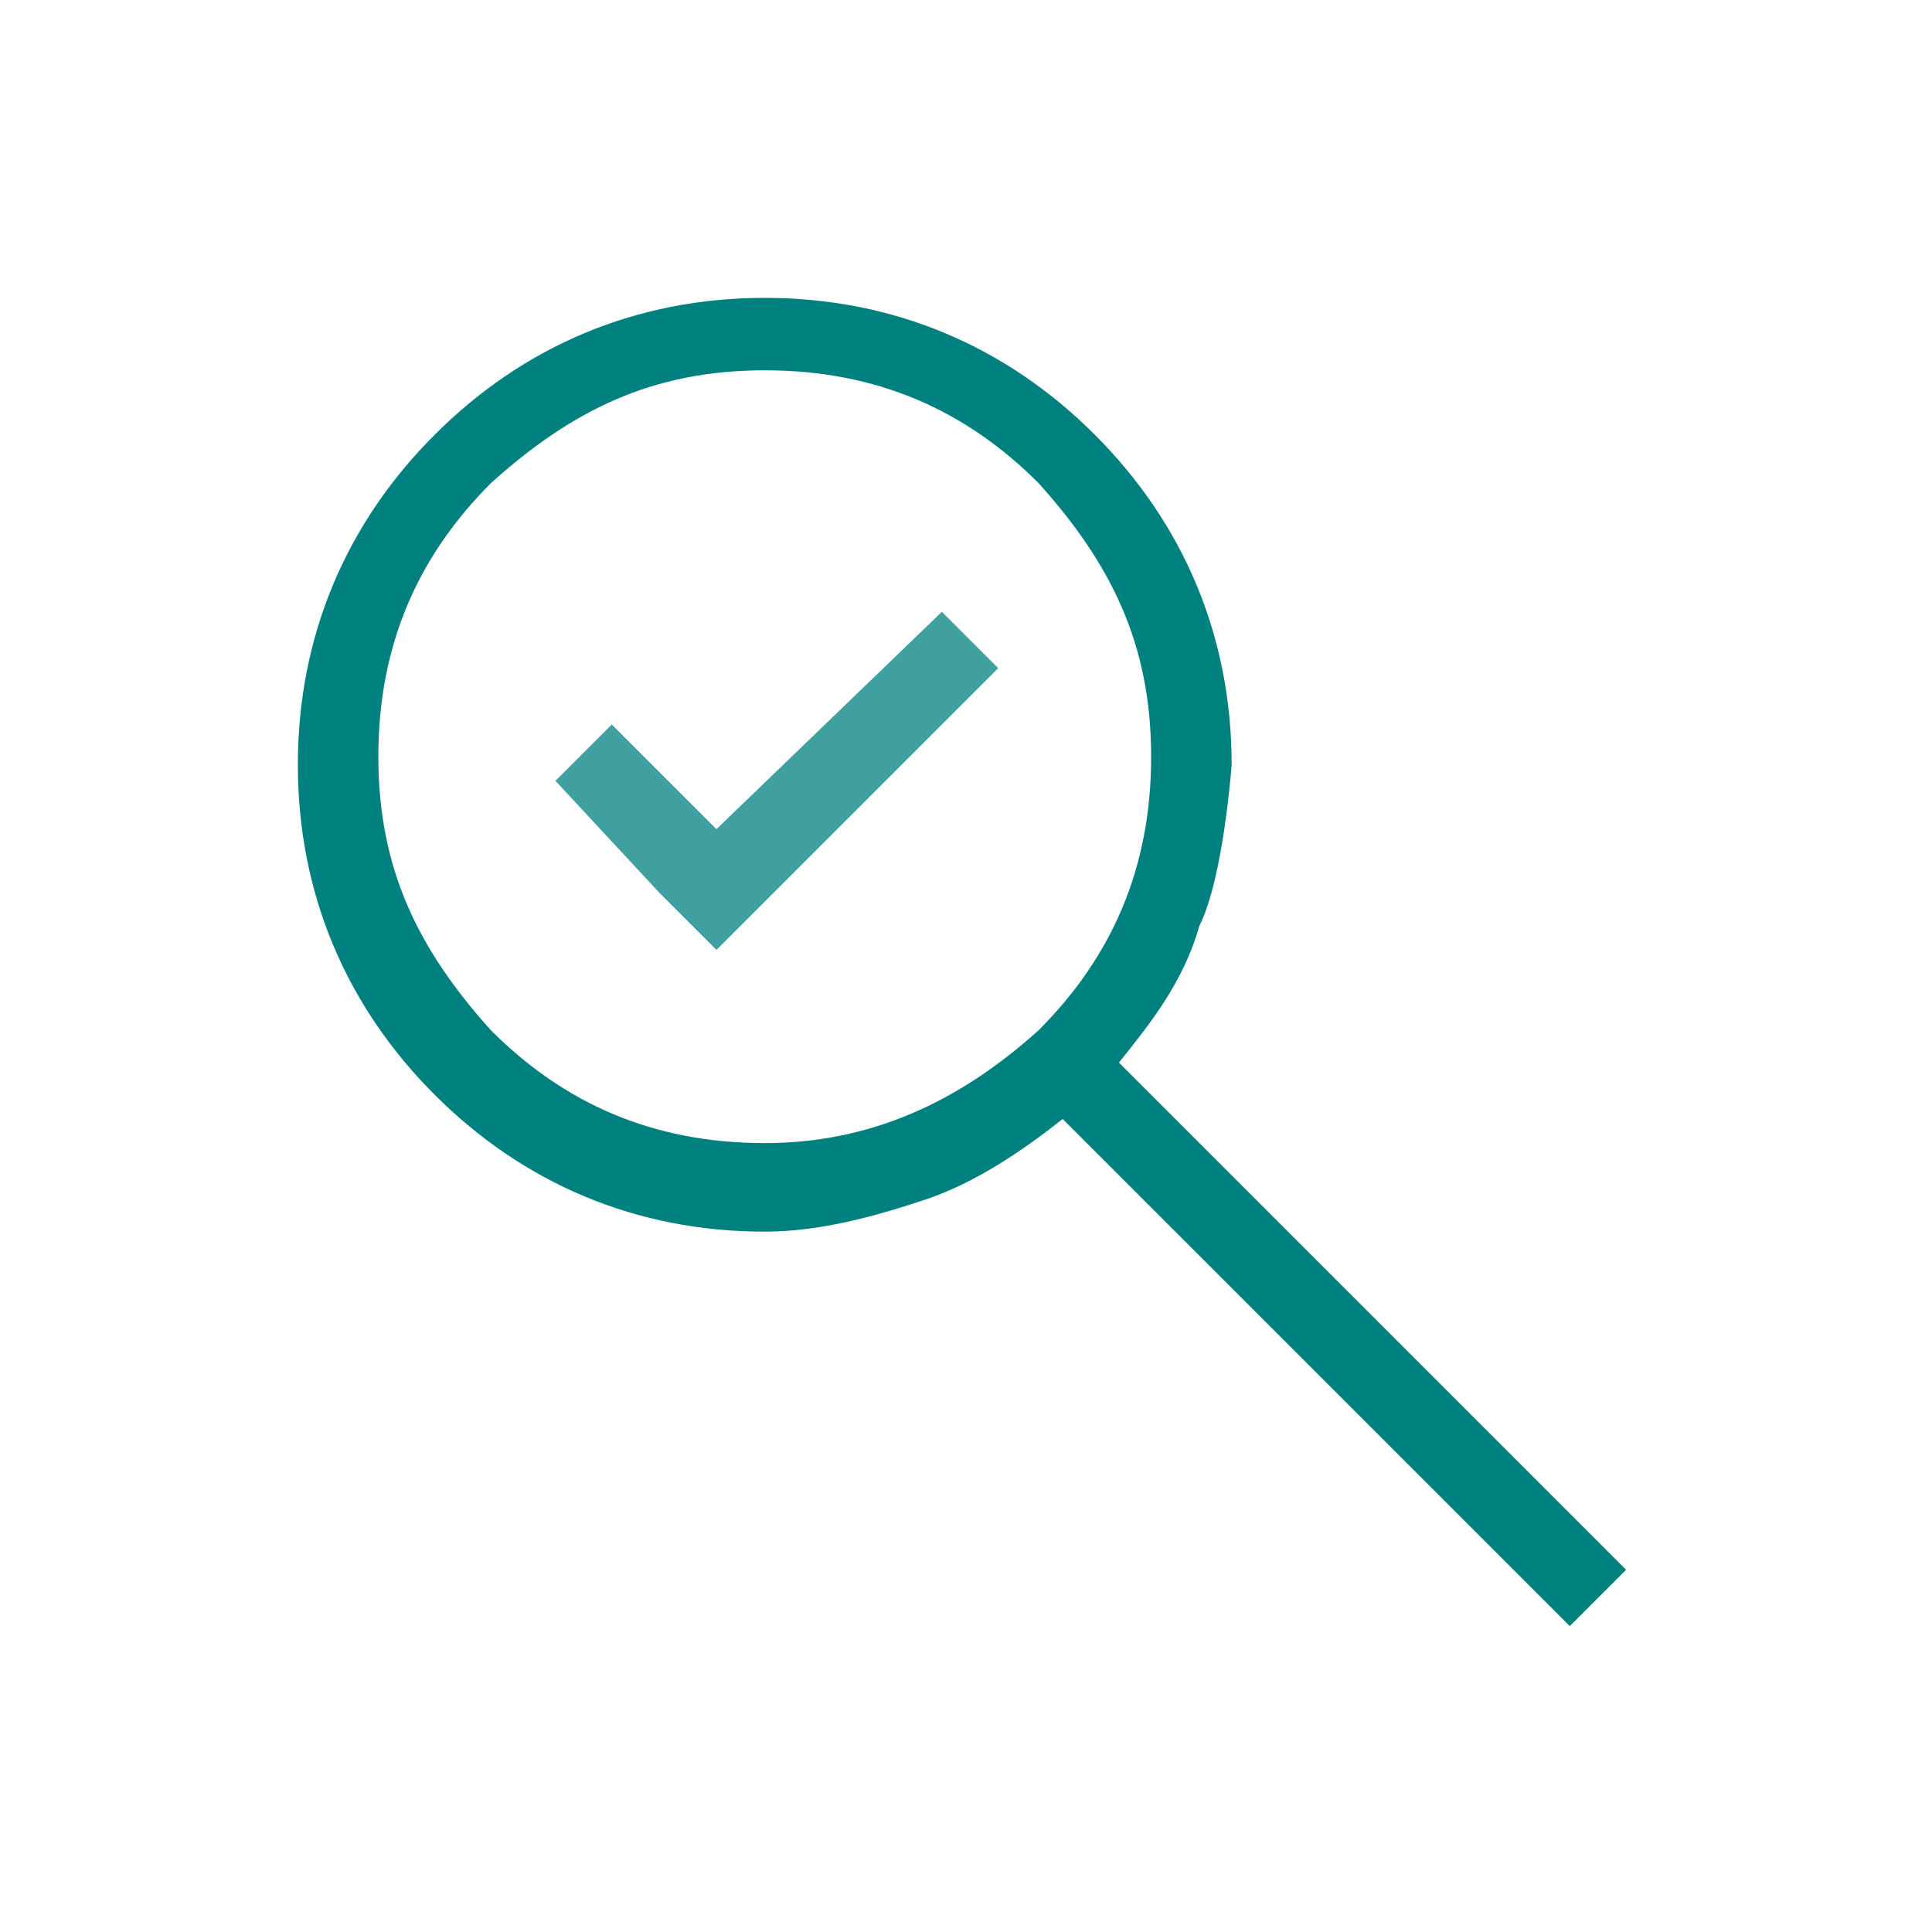 <?xml version="1.0" encoding="UTF-8"?>
<svg id="Ebene_1" xmlns="http://www.w3.org/2000/svg" version="1.1" viewBox="0 0 24 24">
  <!-- Generator: Adobe Illustrator 29.5.1, SVG Export Plug-In . SVG Version: 2.1.0 Build 141)  -->
  <path d="M19.5,20.2l-6.3-6.3c-.5.4-1.1.8-1.7,1-.6.2-1.3.4-2,.4-1.6,0-3-.6-4.1-1.7-1.1-1.1-1.7-2.5-1.7-4.1s.6-3,1.7-4.1,2.5-1.7,4.1-1.7,3,.6,4.1,1.7,1.7,2.5,1.7,4.1c0,0-.1,1.4-.4,2-.2.7-.6,1.2-1,1.7l6.3,6.3-.7.7ZM9.5,14.2c1.3,0,2.4-.5,3.4-1.4.9-.9,1.4-2,1.4-3.4s-.5-2.4-1.4-3.4c-.9-.9-2-1.4-3.4-1.4s-2.4.5-3.4,1.4c-.9.9-1.4,2-1.4,3.4s.5,2.4,1.4,3.4c.9.9,2,1.4,3.4,1.4Z" fill="#018080"/>
  <polygon points="8.9 11.8 8.2 11.1 6.9 9.7 7.6 9 8.9 10.3 11.7 7.6 12.4 8.3 9.6 11.1 8.9 11.8" fill="#40a0a0"/>
</svg>